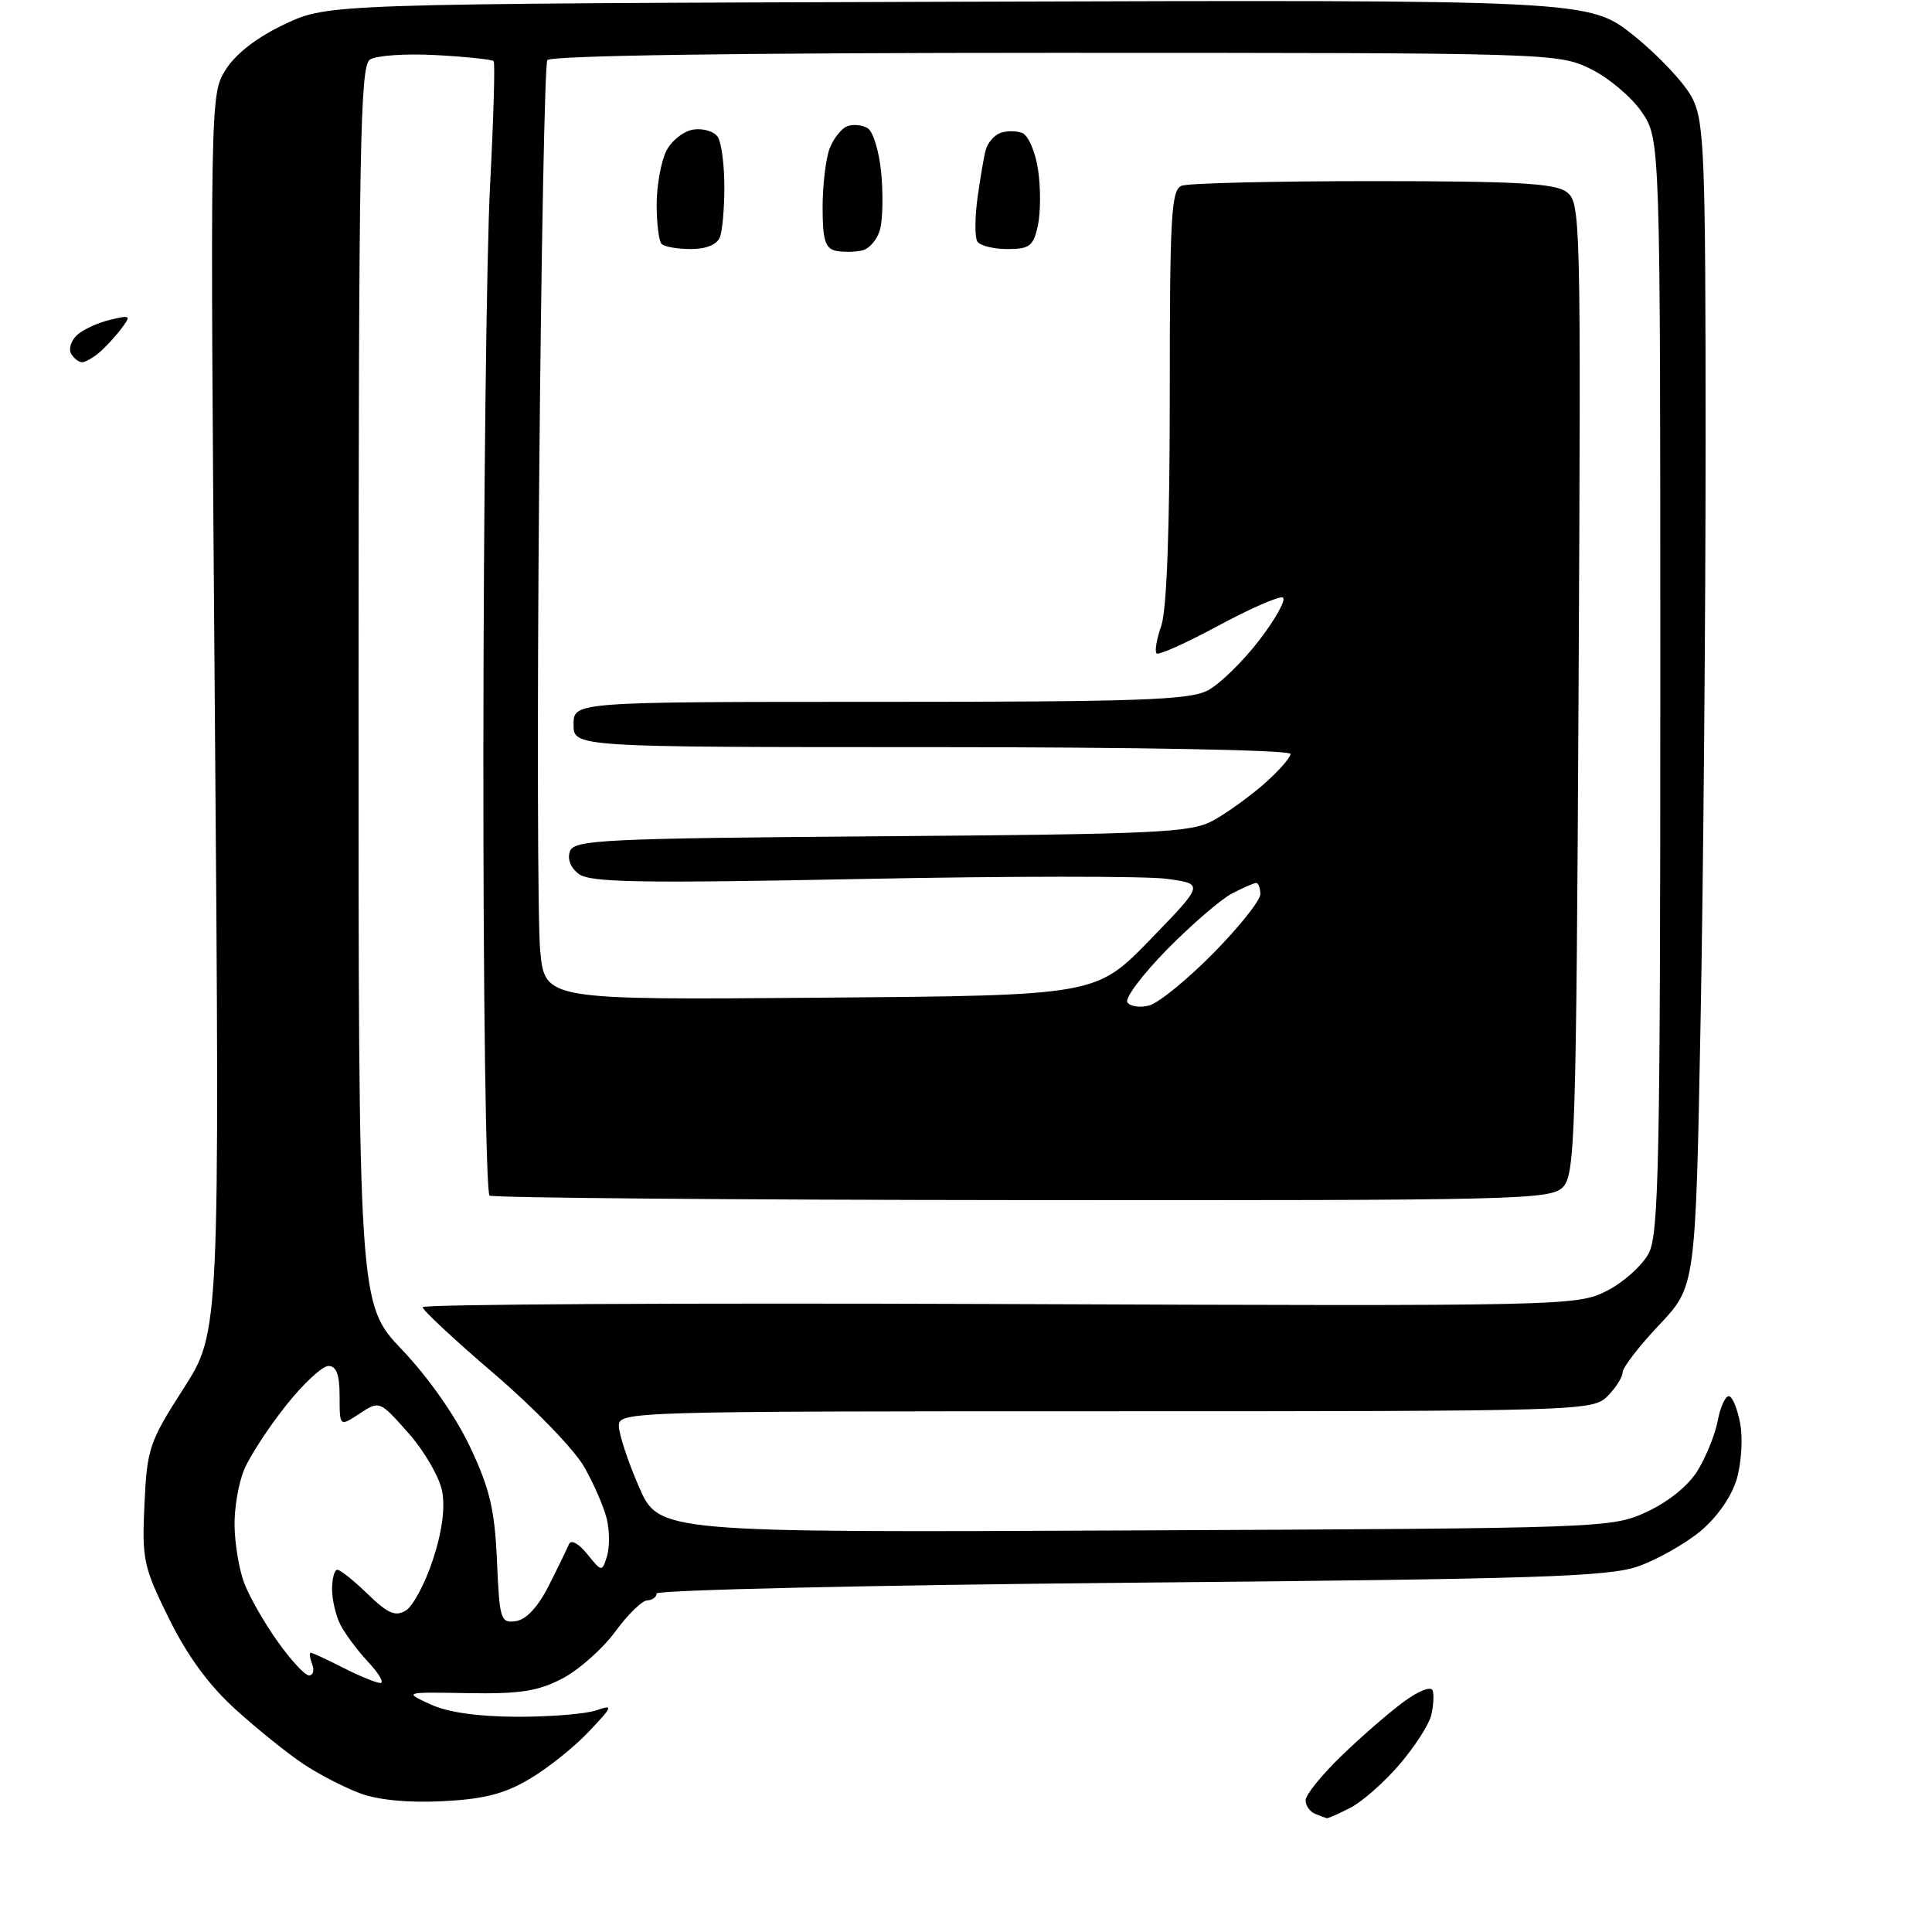 <?xml version="1.0" encoding="UTF-8" standalone="no"?>
<svg 
  version="1.1" 
  xmlns="http://www.w3.org/2000/svg" 
  xmlns:xlink="http://www.w3.org/1999/xlink" 
  xmlns:svg="http://www.w3.org/2000/svg"
  xmlns:rdf="http://www.w3.org/1999/02/22-rdf-syntax-ns#"
  xmlns:cc="http://creativecommons.org/ns#"
  xmlns:dc="http://purl.org/dc/elements/1.1/"
  viewBox="0 0 256 256"
  width="256"
  height="256"
>
<style>svg {background-color: white; }</style>"
<path stroke="none" fill="black" fill-rule="evenodd" d="M175.80,240.92C175.63,240.88 174.94,240.62 174.25,240.34C173.56,240.06 173.00,239.25 173.00,238.54C173.00,237.83 175.14,235.18 177.75,232.66C180.36,230.13 184.07,226.91 185.99,225.50C187.99,224.03 189.63,223.39 189.84,224.01C190.03,224.60 189.94,226.09 189.63,227.32C189.33,228.55 187.44,231.47 185.44,233.80C183.44,236.14 180.52,238.72 178.95,239.53C177.38,240.34 175.96,240.96 175.80,240.92zM58.64,238.67C54.10,238.90 50.12,238.52 47.70,237.62C45.61,236.84 42.24,235.10 40.20,233.74C38.17,232.39 34.14,229.16 31.27,226.56C27.72,223.36 24.87,219.48 22.41,214.51C19.01,207.63 18.80,206.68 19.14,199.33C19.48,191.94 19.78,191.06 24.31,184.00C29.12,176.50 29.12,176.50 28.47,94.50C27.83,12.50 27.83,12.50 29.94,9.18C31.30,7.06 34.11,4.90 37.78,3.18C43.50,0.50 43.50,0.50 127.03,0.23C210.56,-0.03 210.56,-0.03 216.53,4.75C219.81,7.39 223.29,11.11 224.25,13.02C225.83,16.17 226.00,20.51 226.00,58.59C226.00,81.73 225.70,116.38 225.33,135.57C224.67,170.47 224.67,170.47 219.83,175.58C217.18,178.39 215.00,181.21 215.00,181.85C215.00,182.48 214.10,183.90 213.00,185.00C211.04,186.96 209.67,187.00 146.50,187.00C83.40,187.00 82.00,187.04 82.00,188.93C82.00,190.00 83.19,193.62 84.65,196.98C87.30,203.08 87.30,203.08 150.40,202.79C212.84,202.50 213.55,202.48 218.22,200.32C221.10,198.99 223.74,196.84 224.97,194.82C226.08,192.99 227.27,190.04 227.61,188.25C227.95,186.46 228.60,185.00 229.07,185.00C229.53,185.00 230.21,186.62 230.58,188.60C230.96,190.58 230.74,193.93 230.11,196.04C229.41,198.36 227.48,201.10 225.28,202.92C223.26,204.58 219.56,206.67 217.06,207.55C213.14,208.93 203.75,209.23 149.75,209.72C115.24,210.04 87.00,210.68 87.00,211.15C87.00,211.62 86.44,212.03 85.75,212.06C85.06,212.09 83.15,213.97 81.50,216.23C79.85,218.48 76.70,221.27 74.50,222.42C71.27,224.10 68.87,224.47 62.00,224.35C53.50,224.20 53.50,224.20 57.00,225.82C59.29,226.89 63.26,227.46 68.50,227.48C72.90,227.49 77.62,227.11 79.00,226.63C81.31,225.84 81.23,226.06 78.00,229.47C76.08,231.51 72.54,234.33 70.14,235.74C66.83,237.70 64.08,238.40 58.64,238.67zM50.40,223.00C50.94,223.00 50.22,221.76 48.81,220.25C47.40,218.74 45.74,216.52 45.12,215.32C44.50,214.11 44.00,211.98 44.00,210.57C44.00,209.15 44.32,208.00 44.70,208.00C45.09,208.00 46.90,209.45 48.73,211.23C51.40,213.81 52.40,214.24 53.78,213.40C54.73,212.82 56.34,209.79 57.36,206.68C58.57,203.03 59.00,199.82 58.59,197.61C58.23,195.73 56.22,192.26 54.12,189.89C50.30,185.58 50.29,185.58 47.65,187.31C45.00,189.05 45.00,189.05 45.00,185.02C45.00,182.14 44.58,181.00 43.52,181.00C42.71,181.00 40.17,183.36 37.88,186.25C35.59,189.14 33.10,192.95 32.36,194.72C31.61,196.49 31.03,199.86 31.08,202.22C31.12,204.57 31.68,207.93 32.33,209.68C32.97,211.44 34.95,214.92 36.73,217.43C38.51,219.95 40.40,222.00 40.95,222.00C41.49,222.00 41.68,221.32 41.36,220.50C41.05,219.68 40.96,219.00 41.18,219.00C41.40,219.00 43.34,219.90 45.50,221.00C47.66,222.10 49.86,223.00 50.40,223.00zM68.35,214.81C69.73,214.61 71.29,212.93 72.71,210.12C73.93,207.71 75.13,205.23 75.39,204.62C75.66,203.96 76.66,204.50 77.81,205.92C79.73,208.30 79.77,208.30 80.42,206.25C80.78,205.11 80.78,202.89 80.42,201.34C80.06,199.78 78.70,196.63 77.40,194.36C76.10,192.08 70.76,186.55 65.52,182.07C60.28,177.59 56.00,173.60 56.00,173.21C56.00,172.82 90.41,172.63 132.46,172.79C207.87,173.08 208.97,173.05 212.94,171.03C215.15,169.90 217.64,167.66 218.48,166.04C219.80,163.49 220.00,153.54 220.00,90.78C220.00,18.46 220.00,18.46 217.54,14.84C216.18,12.85 213.11,10.27 210.72,9.11C206.43,7.03 205.45,7.00 139.74,7.00C97.83,7.00 72.90,7.36 72.52,7.97C72.19,8.50 71.70,33.81 71.44,64.22C71.17,94.62 71.24,122.42 71.58,126.00C72.21,132.50 72.21,132.50 108.71,132.20C145.21,131.91 145.21,131.91 152.39,124.52C159.56,117.13 159.56,117.13 154.62,116.45C151.90,116.07 133.66,116.08 114.09,116.47C84.78,117.05 78.18,116.93 76.70,115.81C75.59,114.98 75.14,113.80 75.53,112.78C76.11,111.28 80.01,111.09 116.83,110.81C153.48,110.53 157.82,110.33 160.74,108.73C162.52,107.76 165.55,105.57 167.49,103.88C169.42,102.18 171.00,100.39 171.00,99.90C171.00,99.38 150.84,99.00 123.50,99.00C76.00,99.00 76.00,99.00 76.00,96.00C76.00,93.00 76.00,93.00 116.55,93.00C150.68,93.00 157.56,92.76 160.01,91.50C161.61,90.67 164.72,87.63 166.92,84.75C169.12,81.86 170.49,79.35 169.96,79.17C169.43,78.98 165.56,80.68 161.36,82.95C157.16,85.21 153.51,86.85 153.25,86.58C152.98,86.32 153.27,84.66 153.88,82.90C154.60,80.85 155.00,69.92 155.00,52.46C155.00,28.54 155.19,25.14 156.58,24.61C157.45,24.27 168.84,24.00 181.89,24.00C200.85,24.00 206.01,24.29 207.56,25.42C209.45,26.81 209.49,28.45 209.17,91.17C208.86,150.57 208.70,155.64 207.10,157.29C205.47,158.98 201.35,159.07 135.56,159.02C97.16,158.99 65.36,158.72 64.87,158.42C64.39,158.12 64.02,131.67 64.05,99.19C64.07,66.91 64.47,33.30 64.94,24.50C65.40,15.70 65.61,8.32 65.41,8.10C65.20,7.88 61.76,7.52 57.77,7.30C53.77,7.08 49.83,7.35 49.01,7.90C47.72,8.78 47.53,19.48 47.51,90.85C47.50,172.79 47.50,172.79 53.28,178.86C56.75,182.49 60.36,187.65 62.28,191.71C64.90,197.26 65.55,200.01 65.85,206.81C66.19,214.63 66.33,215.09 68.35,214.81zM152.25,133.24C153.49,132.93 157.31,129.81 160.75,126.33C164.19,122.84 167.00,119.31 167.00,118.49C167.00,117.67 166.75,117.00 166.45,117.00C166.15,117.00 164.69,117.64 163.20,118.42C161.72,119.21 157.86,122.54 154.63,125.82C151.40,129.11 149.04,132.25 149.38,132.81C149.72,133.36 151.01,133.55 152.25,133.24zM10.87,48.00C10.46,48.00 9.81,47.51 9.44,46.90C9.07,46.30 9.38,45.21 10.13,44.47C10.88,43.73 12.85,42.80 14.50,42.40C17.33,41.71 17.42,41.77 16.05,43.58C15.25,44.64 13.93,46.06 13.11,46.75C12.29,47.44 11.28,48.00 10.87,48.00zM114.26,33.18C113.29,33.41 111.71,33.43 110.75,33.23C109.35,32.93 109.00,31.79 109.00,27.49C109.00,24.54 109.42,21.04 109.92,19.70C110.43,18.37 111.48,17.03 112.26,16.73C113.04,16.43 114.26,16.55 114.98,16.99C115.69,17.43 116.49,20.06 116.76,22.84C117.03,25.62 116.97,28.99 116.63,30.33C116.30,31.67 115.23,32.95 114.26,33.18zM91.56,33.00C89.79,33.00 88.03,32.70 87.67,32.33C87.30,31.97 87.01,29.60 87.01,27.08C87.02,24.56 87.60,21.38 88.29,20.00C88.98,18.62 90.61,17.35 91.91,17.16C93.21,16.98 94.66,17.43 95.12,18.16C95.59,18.90 95.98,21.83 95.98,24.67C95.99,27.51 95.73,30.55 95.39,31.42C95.01,32.41 93.58,33.00 91.56,33.00zM133.48,33.00C131.63,33.00 129.84,32.55 129.50,32.00C129.16,31.45 129.17,28.86 129.52,26.25C129.88,23.64 130.37,20.75 130.62,19.84C130.87,18.93 131.73,17.93 132.54,17.62C133.34,17.32 134.65,17.31 135.45,17.62C136.25,17.93 137.20,20.12 137.55,22.50C137.91,24.87 137.89,28.21 137.52,29.91C136.93,32.62 136.42,33.00 133.48,33.00z" />

</svg>